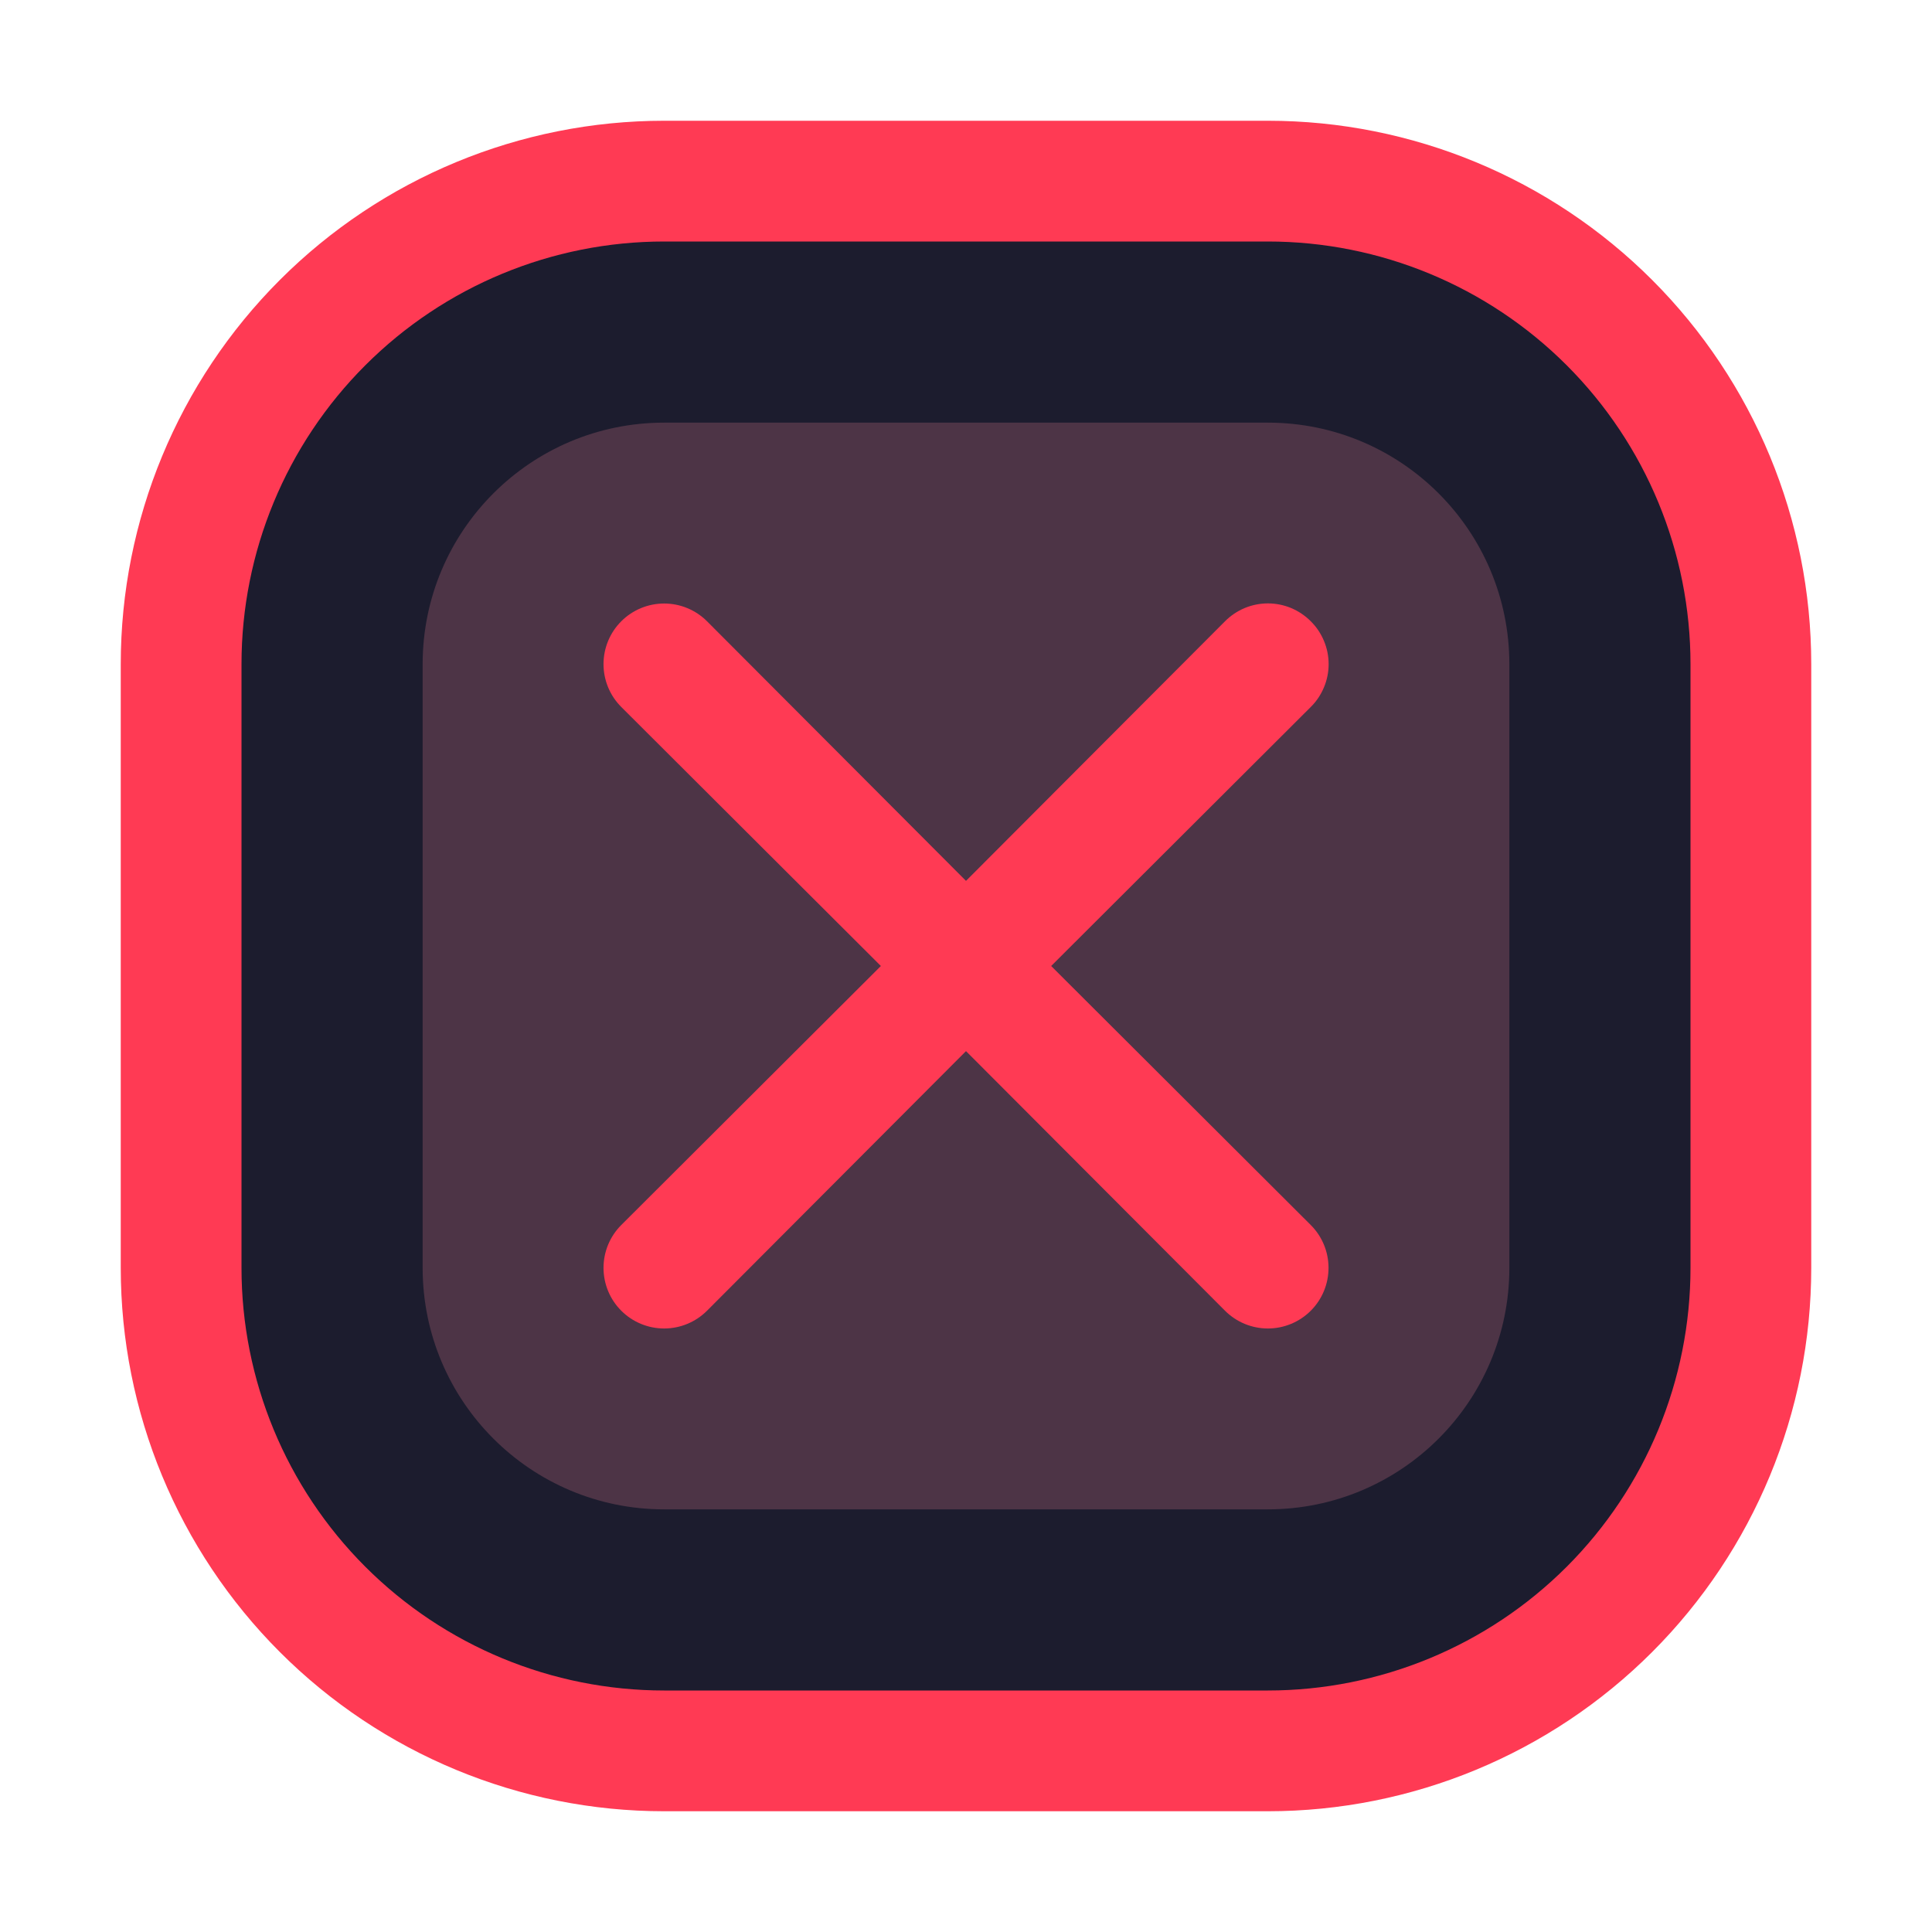 <svg width="50" height="50" viewBox="0 0 50 50" fill="none" xmlns="http://www.w3.org/2000/svg">
<path d="M32.812 4.688H17.188C10.284 4.688 4.688 10.284 4.688 17.188V32.812C4.688 39.716 10.284 45.312 17.188 45.312H32.812C39.716 45.312 45.312 39.716 45.312 32.812V17.188C45.312 10.284 39.716 4.688 32.812 4.688Z" fill="#1C1C2E"/>
<path d="M32.812 10.938H17.188C13.736 10.938 10.938 13.736 10.938 17.188V32.812C10.938 36.264 13.736 39.062 17.188 39.062H32.812C36.264 39.062 39.062 36.264 39.062 32.812V17.188C39.062 13.736 36.264 10.938 32.812 10.938Z" fill="#FA8B9A" fill-opacity="0.22"/>
<path d="M33.922 16.078C33.777 15.932 33.604 15.816 33.414 15.736C33.224 15.657 33.019 15.616 32.813 15.616C32.607 15.616 32.403 15.657 32.212 15.736C32.022 15.816 31.849 15.932 31.704 16.078L25 22.797L18.297 16.078C18.003 15.784 17.604 15.619 17.188 15.619C16.772 15.619 16.373 15.784 16.079 16.078C15.784 16.372 15.619 16.771 15.619 17.188C15.619 17.604 15.784 18.003 16.079 18.297L22.797 25L16.079 31.703C15.784 31.997 15.619 32.396 15.619 32.812C15.619 33.229 15.784 33.628 16.079 33.922C16.373 34.216 16.772 34.381 17.188 34.381C17.604 34.381 18.003 34.216 18.297 33.922L25 27.203L31.704 33.922C31.998 34.216 32.397 34.381 32.813 34.381C33.229 34.381 33.628 34.216 33.922 33.922C34.217 33.628 34.382 33.229 34.382 32.812C34.382 32.396 34.217 31.997 33.922 31.703L27.204 25L33.922 18.297C34.069 18.152 34.185 17.979 34.264 17.788C34.344 17.598 34.385 17.394 34.385 17.188C34.385 16.981 34.344 16.777 34.264 16.587C34.185 16.396 34.069 16.223 33.922 16.078Z" fill="#FF3A54"/>
<path d="M32.812 3.125H17.188C13.458 3.125 9.881 4.607 7.244 7.244C4.607 9.881 3.125 13.458 3.125 17.188V32.812C3.125 36.542 4.607 40.119 7.244 42.756C9.881 45.393 13.458 46.875 17.188 46.875H32.812C36.542 46.875 40.119 45.393 42.756 42.756C45.393 40.119 46.875 36.542 46.875 32.812V17.188C46.875 13.458 45.393 9.881 42.756 7.244C40.119 4.607 36.542 3.125 32.812 3.125ZM43.75 32.812C43.75 35.713 42.598 38.495 40.547 40.547C38.495 42.598 35.713 43.75 32.812 43.75H17.188C14.287 43.75 11.505 42.598 9.454 40.547C7.402 38.495 6.25 35.713 6.25 32.812V17.188C6.25 14.287 7.402 11.505 9.454 9.454C11.505 7.402 14.287 6.25 17.188 6.25H32.812C35.713 6.25 38.495 7.402 40.547 9.454C42.598 11.505 43.75 14.287 43.75 17.188V32.812Z" fill="#FF3A54"/>
</svg>
